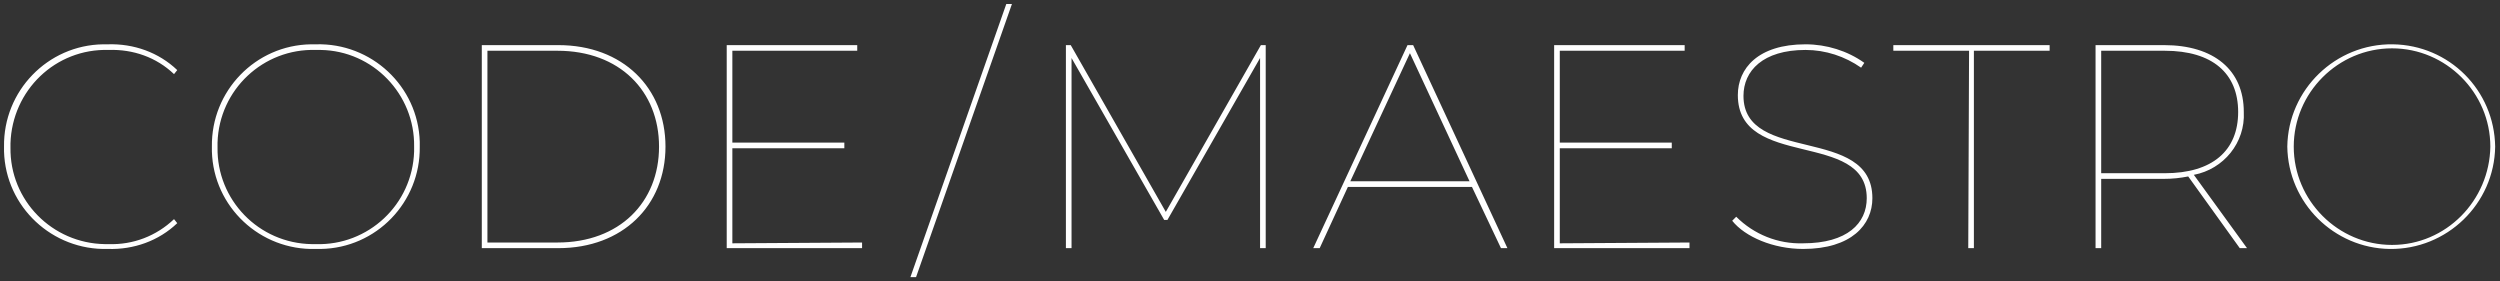 <?xml version="1.0" encoding="utf-8"?>
<!-- Generator: Adobe Illustrator 28.1.0, SVG Export Plug-In . SVG Version: 6.00 Build 0)  -->
<svg version="1.1" id="Layer_1" xmlns="http://www.w3.org/2000/svg" xmlns:xlink="http://www.w3.org/1999/xlink" x="0px" y="0px"
	 viewBox="0 0 310.3 34.9" fill="white" xml:space="preserve">
<rect x="0" y="0" width="310.3" height="34.9" fill="#333333" stroke="none"/>
<path d="M0.5,18.2C0.4,11.3,5.9,5.6,12.8,5.5c0.2,0,0.4,0,0.6,0c3.2-0.1,6.3,1,8.6,3.2l-0.4,0.5c-2.2-2.1-5.1-3.1-8.1-3
	c-6.6-0.2-12,5-12.2,11.6c0,0.2,0,0.3,0,0.5c-0.1,6.6,5.2,11.9,11.7,12c0.2,0,0.3,0,0.5,0c3,0.1,5.9-1,8.1-3.1l0.4,0.5
	c-2.3,2.2-5.4,3.3-8.6,3.2C6.5,31.1,0.7,25.7,0.5,18.8C0.5,18.6,0.5,18.4,0.5,18.2 M26.3,18.2c-0.1-6.9,5.4-12.6,12.3-12.7
	c0.2,0,0.4,0,0.6,0c6.9-0.2,12.7,5.2,12.9,12.1c0,0.2,0,0.4,0,0.6c0.1,6.9-5.4,12.6-12.3,12.7c-0.2,0-0.4,0-0.6,0
	c-6.9,0.2-12.7-5.2-12.9-12.1C26.3,18.6,26.3,18.4,26.3,18.2 M51.4,18.2c0.1-6.5-5.1-11.9-11.6-12c-0.2,0-0.4,0-0.6,0
	C32.7,6,27.2,11.1,27,17.7c0,0.2,0,0.4,0,0.6c-0.1,6.5,5.1,11.9,11.7,12c0.2,0,0.4,0,0.5,0c6.5,0.2,12-4.9,12.2-11.5
	C51.4,18.6,51.4,18.4,51.4,18.2 M59.8,5.6h9.5c8,0,13.3,5.3,13.3,12.6s-5.3,12.6-13.3,12.6h-9.5L59.8,5.6z M69.2,30.1
	c7.7,0,12.6-5,12.6-11.9S76.9,6.3,69.2,6.3h-8.7v23.8L69.2,30.1z M107,30.1v0.7H90.2V5.6h16.2v0.7H90.9v11.4h13.9v0.7H90.9v11.8
	L107,30.1z M124.9,0.5h0.7l-11.9,33.9h-0.7L124.9,0.5z M157.1,5.6v25.2h-0.7V7.2l-11.5,20.1h-0.4L133,7.2v23.6h-0.7V5.6h0.6
	l11.8,20.7l11.8-20.7H157.1z M182.7,23.2h-15.4l-3.5,7.6h-0.8l11.7-25.2h0.7l11.7,25.2h-0.8L182.7,23.2z M182.4,22.5L175,6.6
	l-7.4,15.9L182.4,22.5z M209.7,30.1v0.7h-16.8V5.6h16.2v0.7h-15.5v11.4h13.9v0.7h-13.9v11.8L209.7,30.1z M215,27.4l0.5-0.5
	c2.2,2.2,5.2,3.4,8.3,3.3c5.5,0,7.9-2.5,7.9-5.6c0-8.5-16-3.5-16-12.8c0-3.3,2.5-6.3,8.4-6.3c2.6,0,5.2,0.8,7.3,2.3L231,8.4
	c-2-1.4-4.4-2.2-6.9-2.2c-5.3,0-7.7,2.6-7.7,5.7c0,8.5,16,3.6,16,12.7c0,3.3-2.6,6.3-8.6,6.3C220.1,30.9,216.6,29.4,215,27.4
	 M244.4,6.3H235V5.6h19.4v0.7h-9.4v24.5h-0.7L244.4,6.3z M278,30.8l-6.4-8.9c-1,0.2-2,0.3-3,0.3h-7.8v8.6h-0.7V5.6h8.5
	c6.2,0,9.9,3.1,9.9,8.3c0.2,3.8-2.5,7.1-6.2,7.8l6.6,9.1L278,30.8z M268.7,21.5c5.9,0,9.1-2.8,9.1-7.6s-3.2-7.6-9.1-7.6h-7.9v15.2
	H268.7z M283.9,18.2c0.1-7.1,6-12.8,13.1-12.7c7,0.1,12.6,5.7,12.7,12.7c-0.1,7.1-6,12.8-13.1,12.7C289.7,30.8,284,25.2,283.9,18.2
	 M309.1,18.2c0-6.7-5.5-12.2-12.2-12.2c-6.7,0-12.2,5.5-12.2,12.2c0,6.7,5.5,12.2,12.2,12.2C303.6,30.4,309,24.9,309.1,18.2"/>
</svg>
